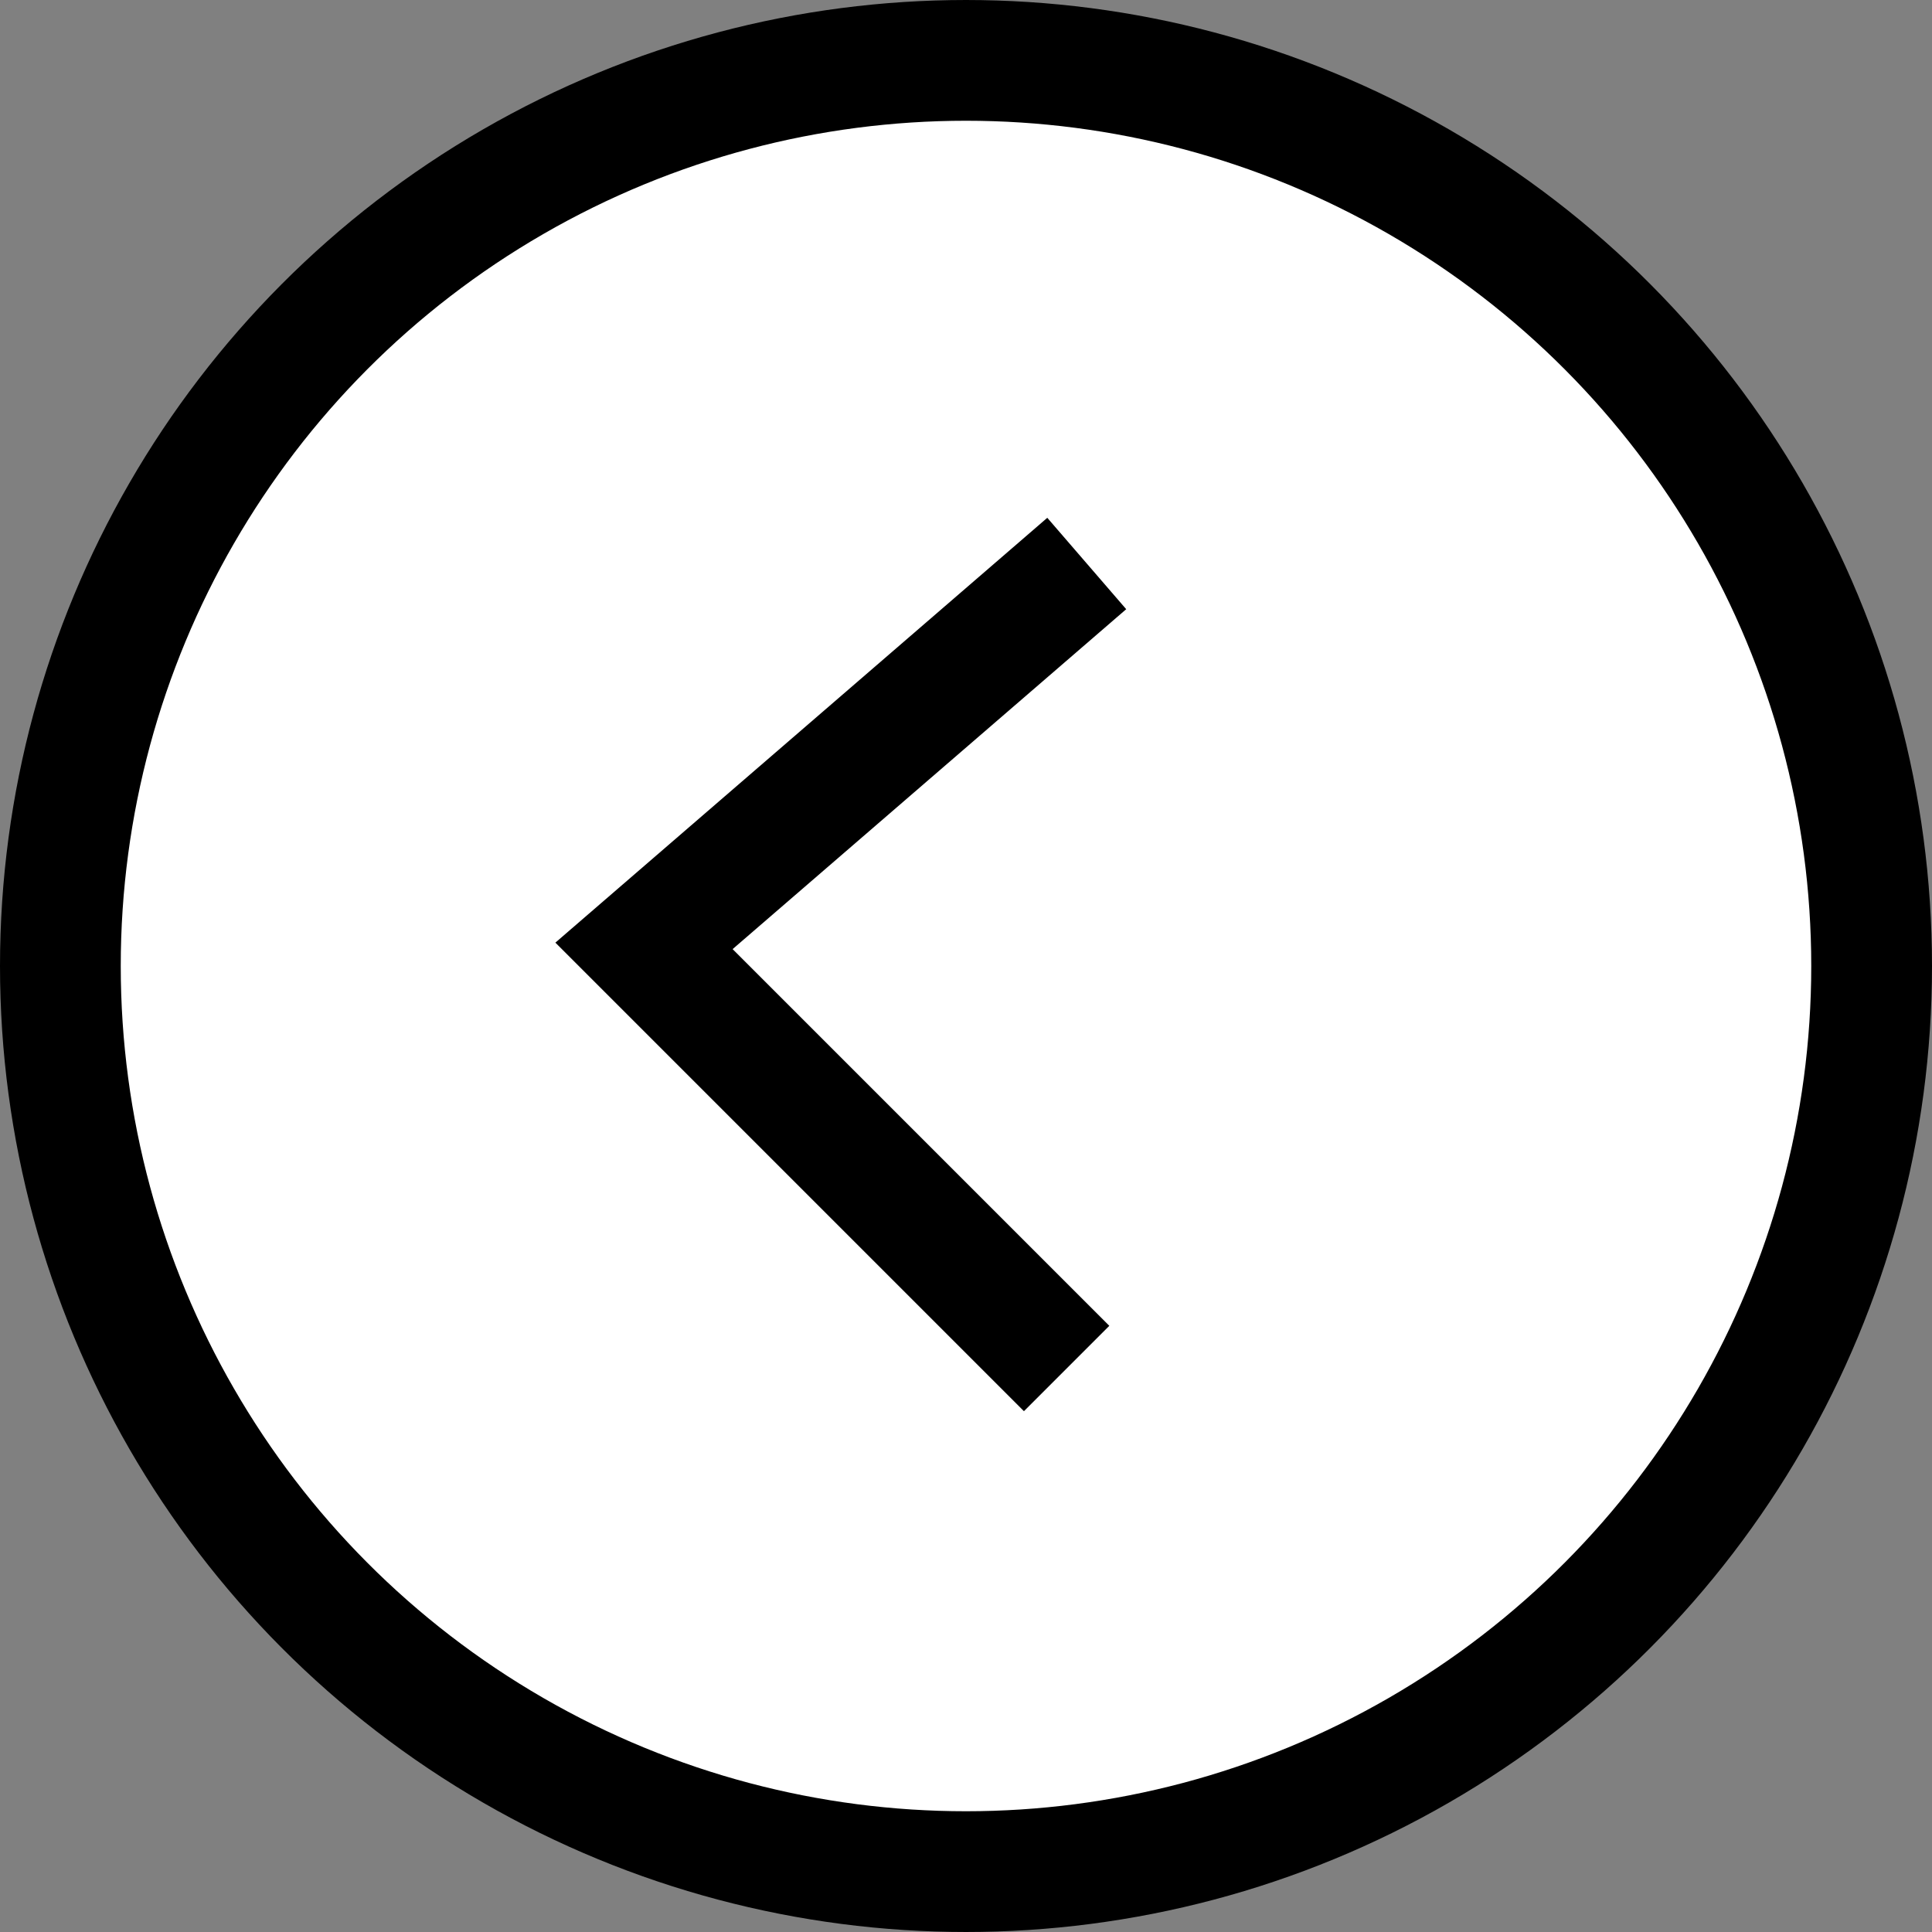 <svg width="48" height="48" viewBox="0 0 48 48" fill="none" xmlns="http://www.w3.org/2000/svg">
<rect x="0" y="0" width="48" height="48" fill="#808080" stroke="none"/>
<circle cx="24" cy="24" r="22.5" transform="rotate(180 24 24)" fill="#FFFFFF" stroke="black" stroke-width="3"/>
<path d="M26.5 34L16 23.5L27 14" stroke="black" stroke-width="3"/>
</svg>
